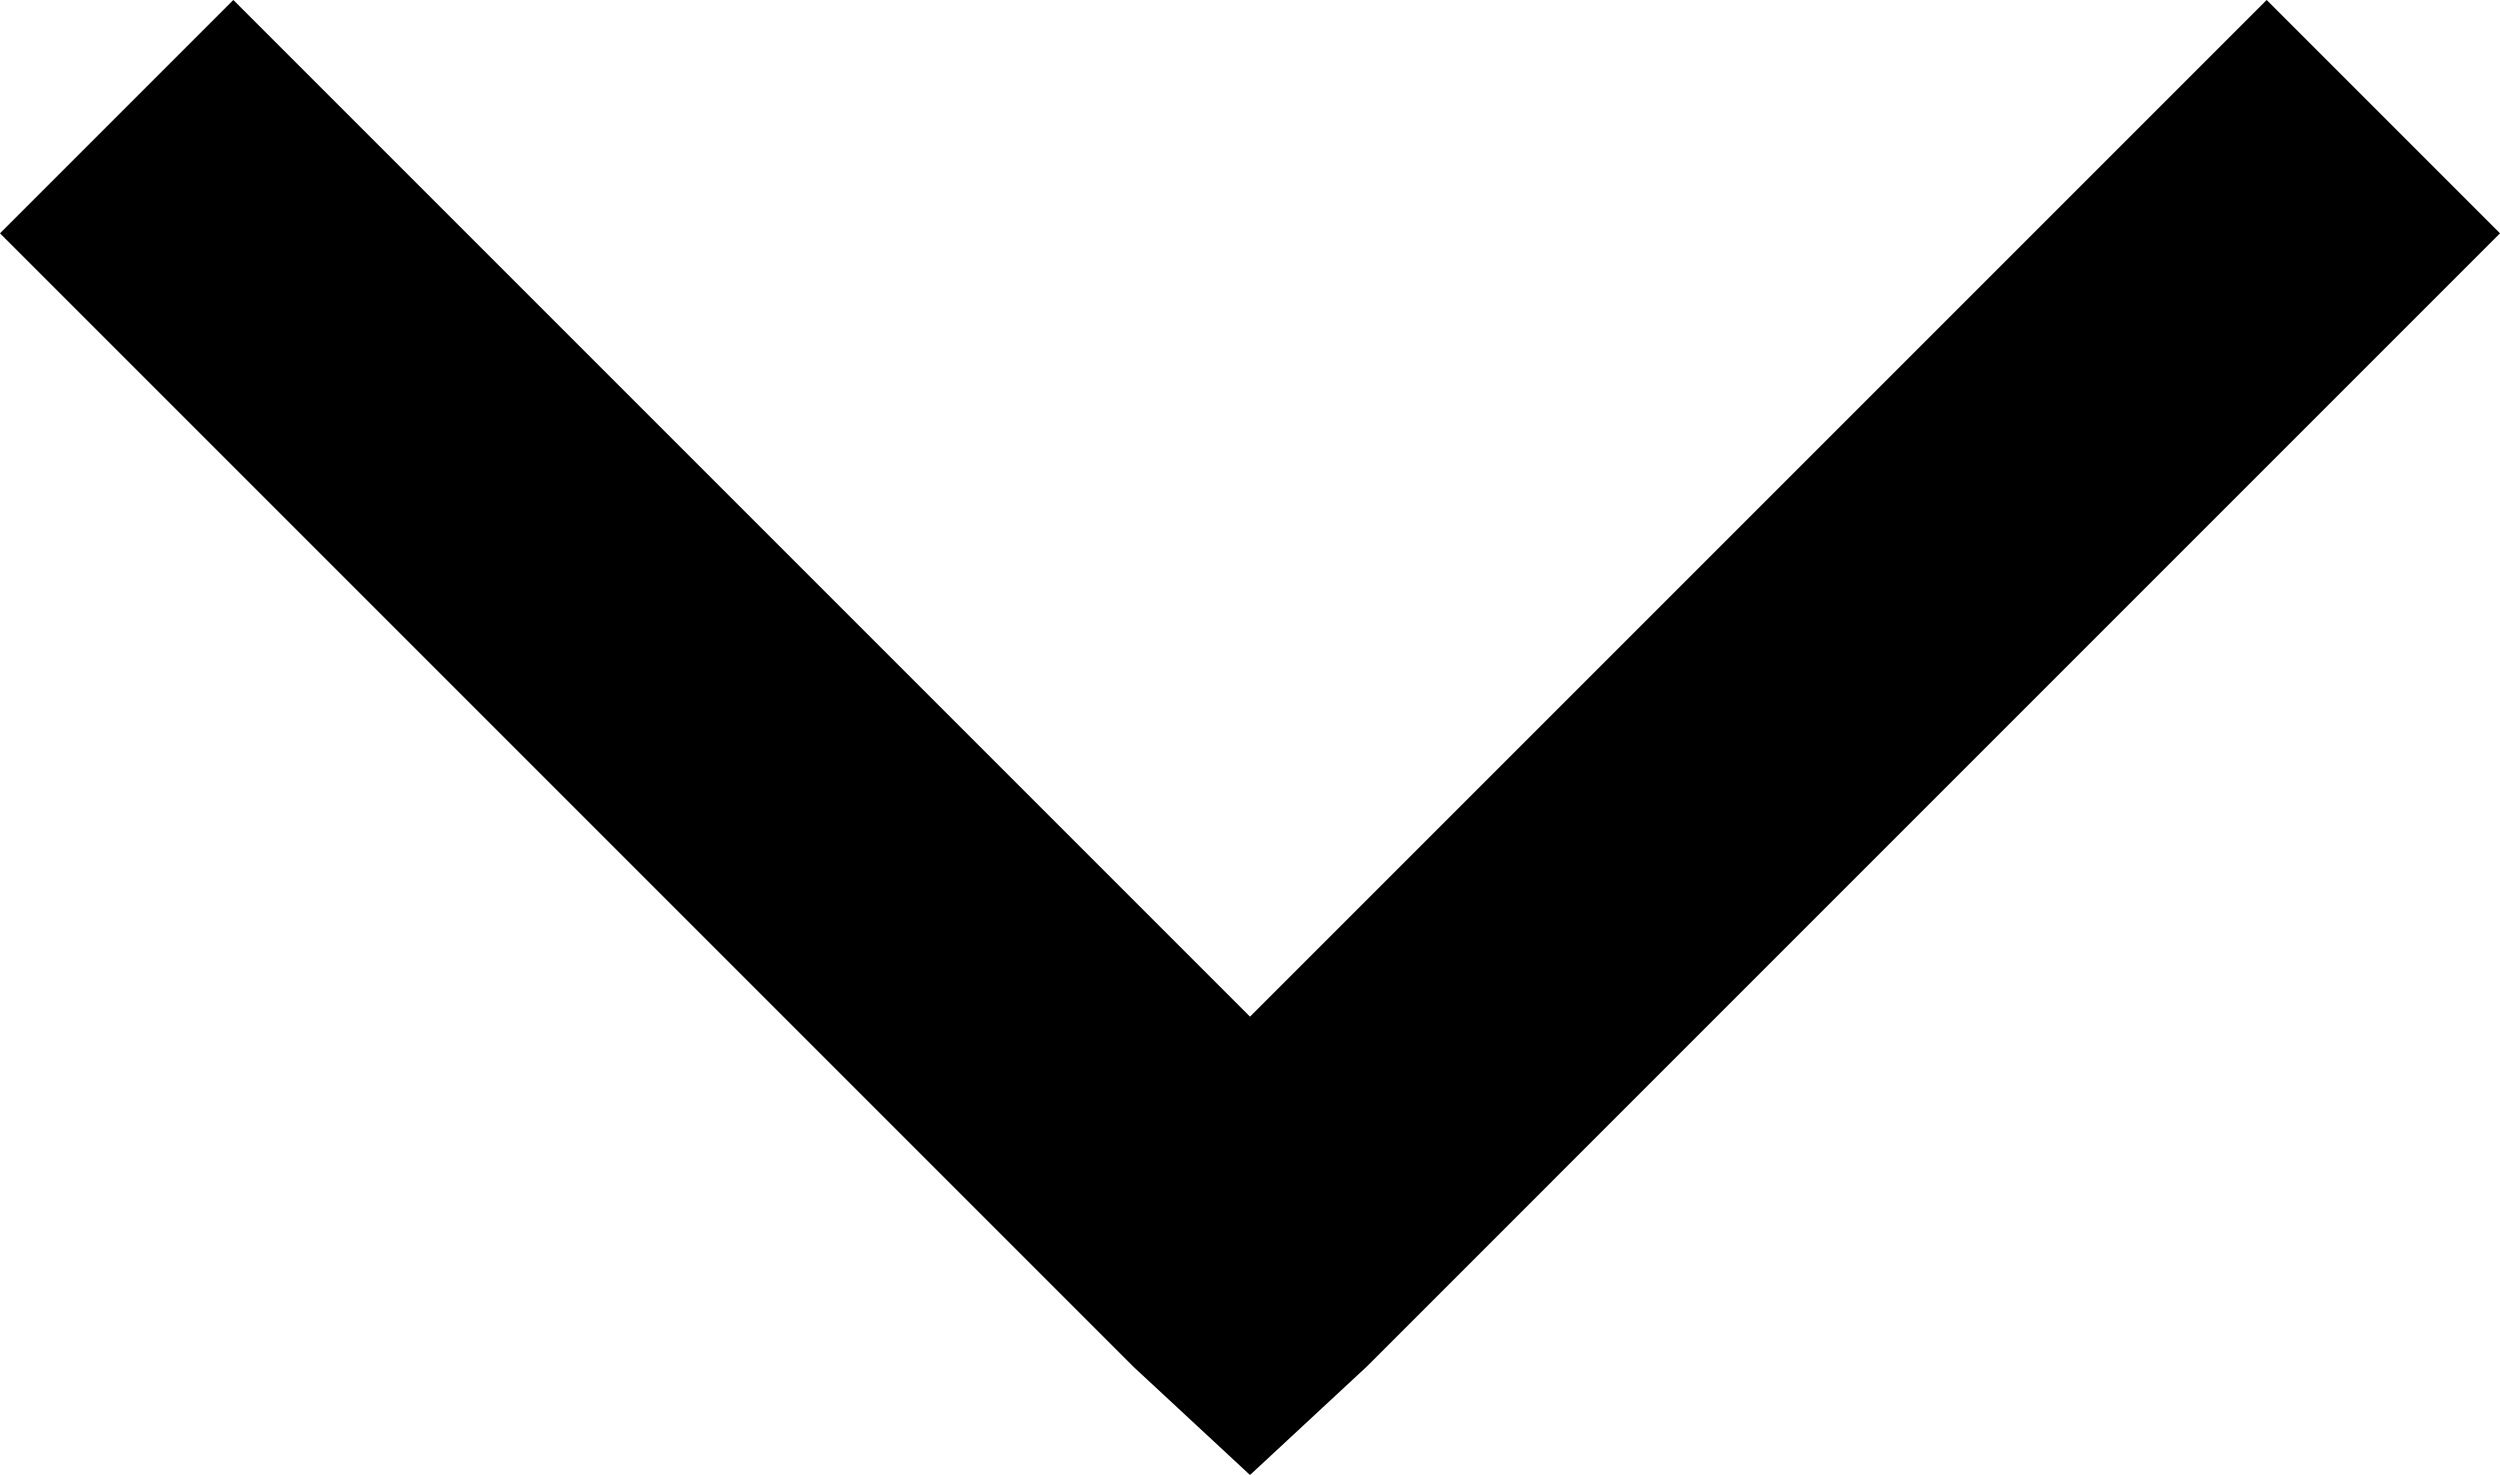 <?xml version="1.0" encoding="utf-8"?>
<!-- Generator: Adobe Illustrator 23.0.3, SVG Export Plug-In . SVG Version: 6.00 Build 0)  -->
<svg version="1.2" baseProfile="tiny" id="Layer_1" xmlns="http://www.w3.org/2000/svg" xmlns:xlink="http://www.w3.org/1999/xlink"
	 x="0px" y="0px" viewBox="0 0 30 17.7" xml:space="preserve">
<path d="M16.4,16.4L30,2.8L27.2,0L15,12.2L2.8,0L0,2.8l13.6,13.6l1.4,1.3L16.4,16.4z" fill="currentColor"/>
</svg>
